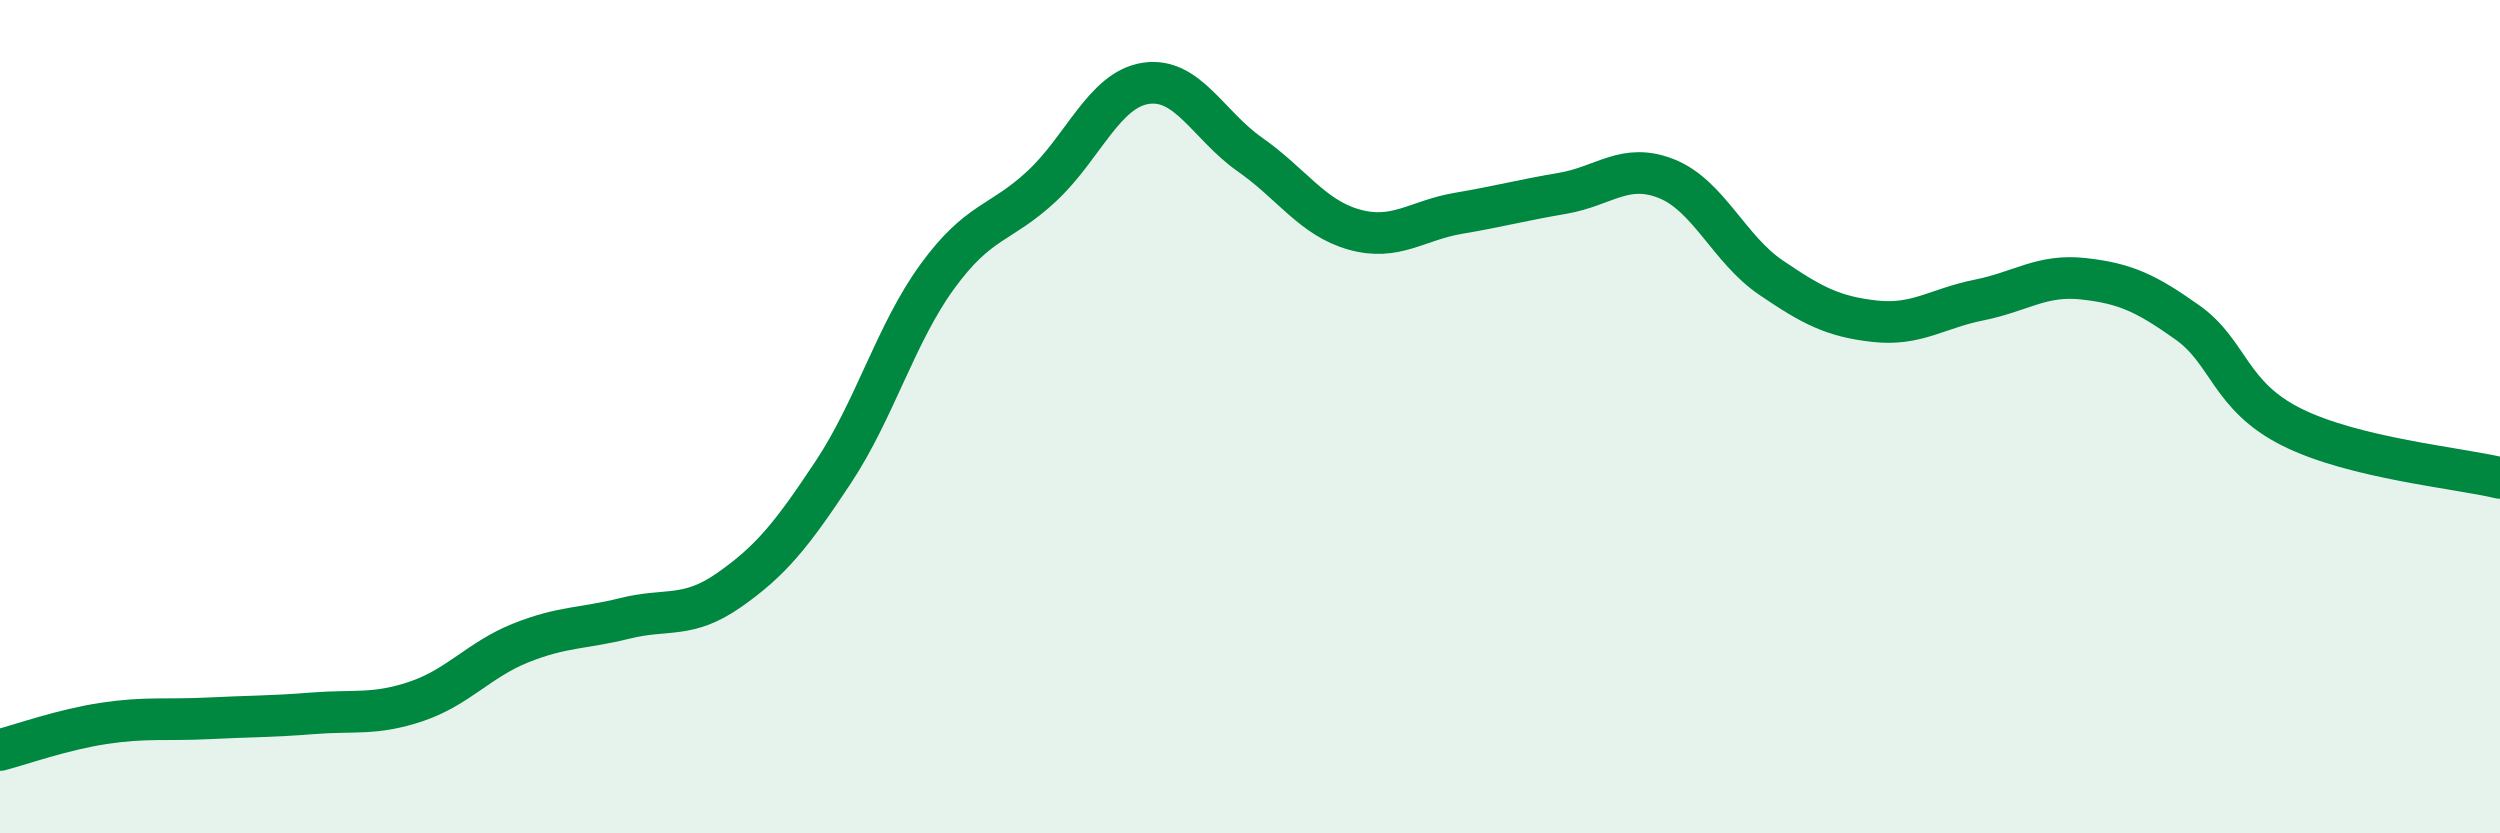 
    <svg width="60" height="20" viewBox="0 0 60 20" xmlns="http://www.w3.org/2000/svg">
      <path
        d="M 0,18 C 0.5,17.87 1.5,17.51 2.5,17.36 C 3.5,17.21 4,17.29 5,17.24 C 6,17.19 6.5,17.2 7.5,17.12 C 8.5,17.04 9,17.17 10,16.83 C 11,16.49 11.5,15.83 12.5,15.43 C 13.5,15.03 14,15.09 15,14.84 C 16,14.59 16.5,14.86 17.5,14.16 C 18.5,13.46 19,12.84 20,11.33 C 21,9.82 21.5,8 22.5,6.63 C 23.5,5.26 24,5.4 25,4.47 C 26,3.54 26.5,2.15 27.5,2 C 28.5,1.85 29,3.01 30,3.71 C 31,4.41 31.5,5.23 32.5,5.51 C 33.5,5.79 34,5.29 35,5.12 C 36,4.95 36.5,4.81 37.5,4.64 C 38.5,4.47 39,3.89 40,4.29 C 41,4.69 41.5,5.98 42.5,6.66 C 43.5,7.34 44,7.6 45,7.71 C 46,7.82 46.5,7.4 47.5,7.2 C 48.5,7 49,6.58 50,6.69 C 51,6.8 51.5,7.03 52.5,7.74 C 53.5,8.45 53.5,9.5 55,10.25 C 56.5,11 59,11.23 60,11.47L60 20L0 20Z"
        fill="#008740"
        opacity="0.1"
        stroke-linecap="round"
        stroke-linejoin="round"
      />
      <path
        d="M 0,18 C 0.5,17.87 1.5,17.51 2.5,17.36 C 3.5,17.21 4,17.29 5,17.24 C 6,17.19 6.5,17.2 7.5,17.12 C 8.5,17.04 9,17.17 10,16.83 C 11,16.49 11.5,15.83 12.5,15.43 C 13.5,15.03 14,15.09 15,14.84 C 16,14.59 16.5,14.86 17.5,14.16 C 18.5,13.46 19,12.84 20,11.33 C 21,9.82 21.5,8 22.5,6.63 C 23.5,5.26 24,5.4 25,4.47 C 26,3.54 26.5,2.15 27.5,2 C 28.5,1.85 29,3.01 30,3.71 C 31,4.41 31.5,5.23 32.5,5.51 C 33.5,5.79 34,5.29 35,5.12 C 36,4.95 36.5,4.81 37.5,4.64 C 38.5,4.47 39,3.89 40,4.29 C 41,4.69 41.5,5.98 42.5,6.66 C 43.5,7.34 44,7.6 45,7.71 C 46,7.82 46.5,7.4 47.5,7.2 C 48.5,7 49,6.58 50,6.69 C 51,6.8 51.5,7.03 52.5,7.74 C 53.5,8.45 53.5,9.5 55,10.25 C 56.5,11 59,11.23 60,11.47"
        stroke="#008740"
        stroke-width="1"
        fill="none"
        stroke-linecap="round"
        stroke-linejoin="round"
      />
    </svg>
  
